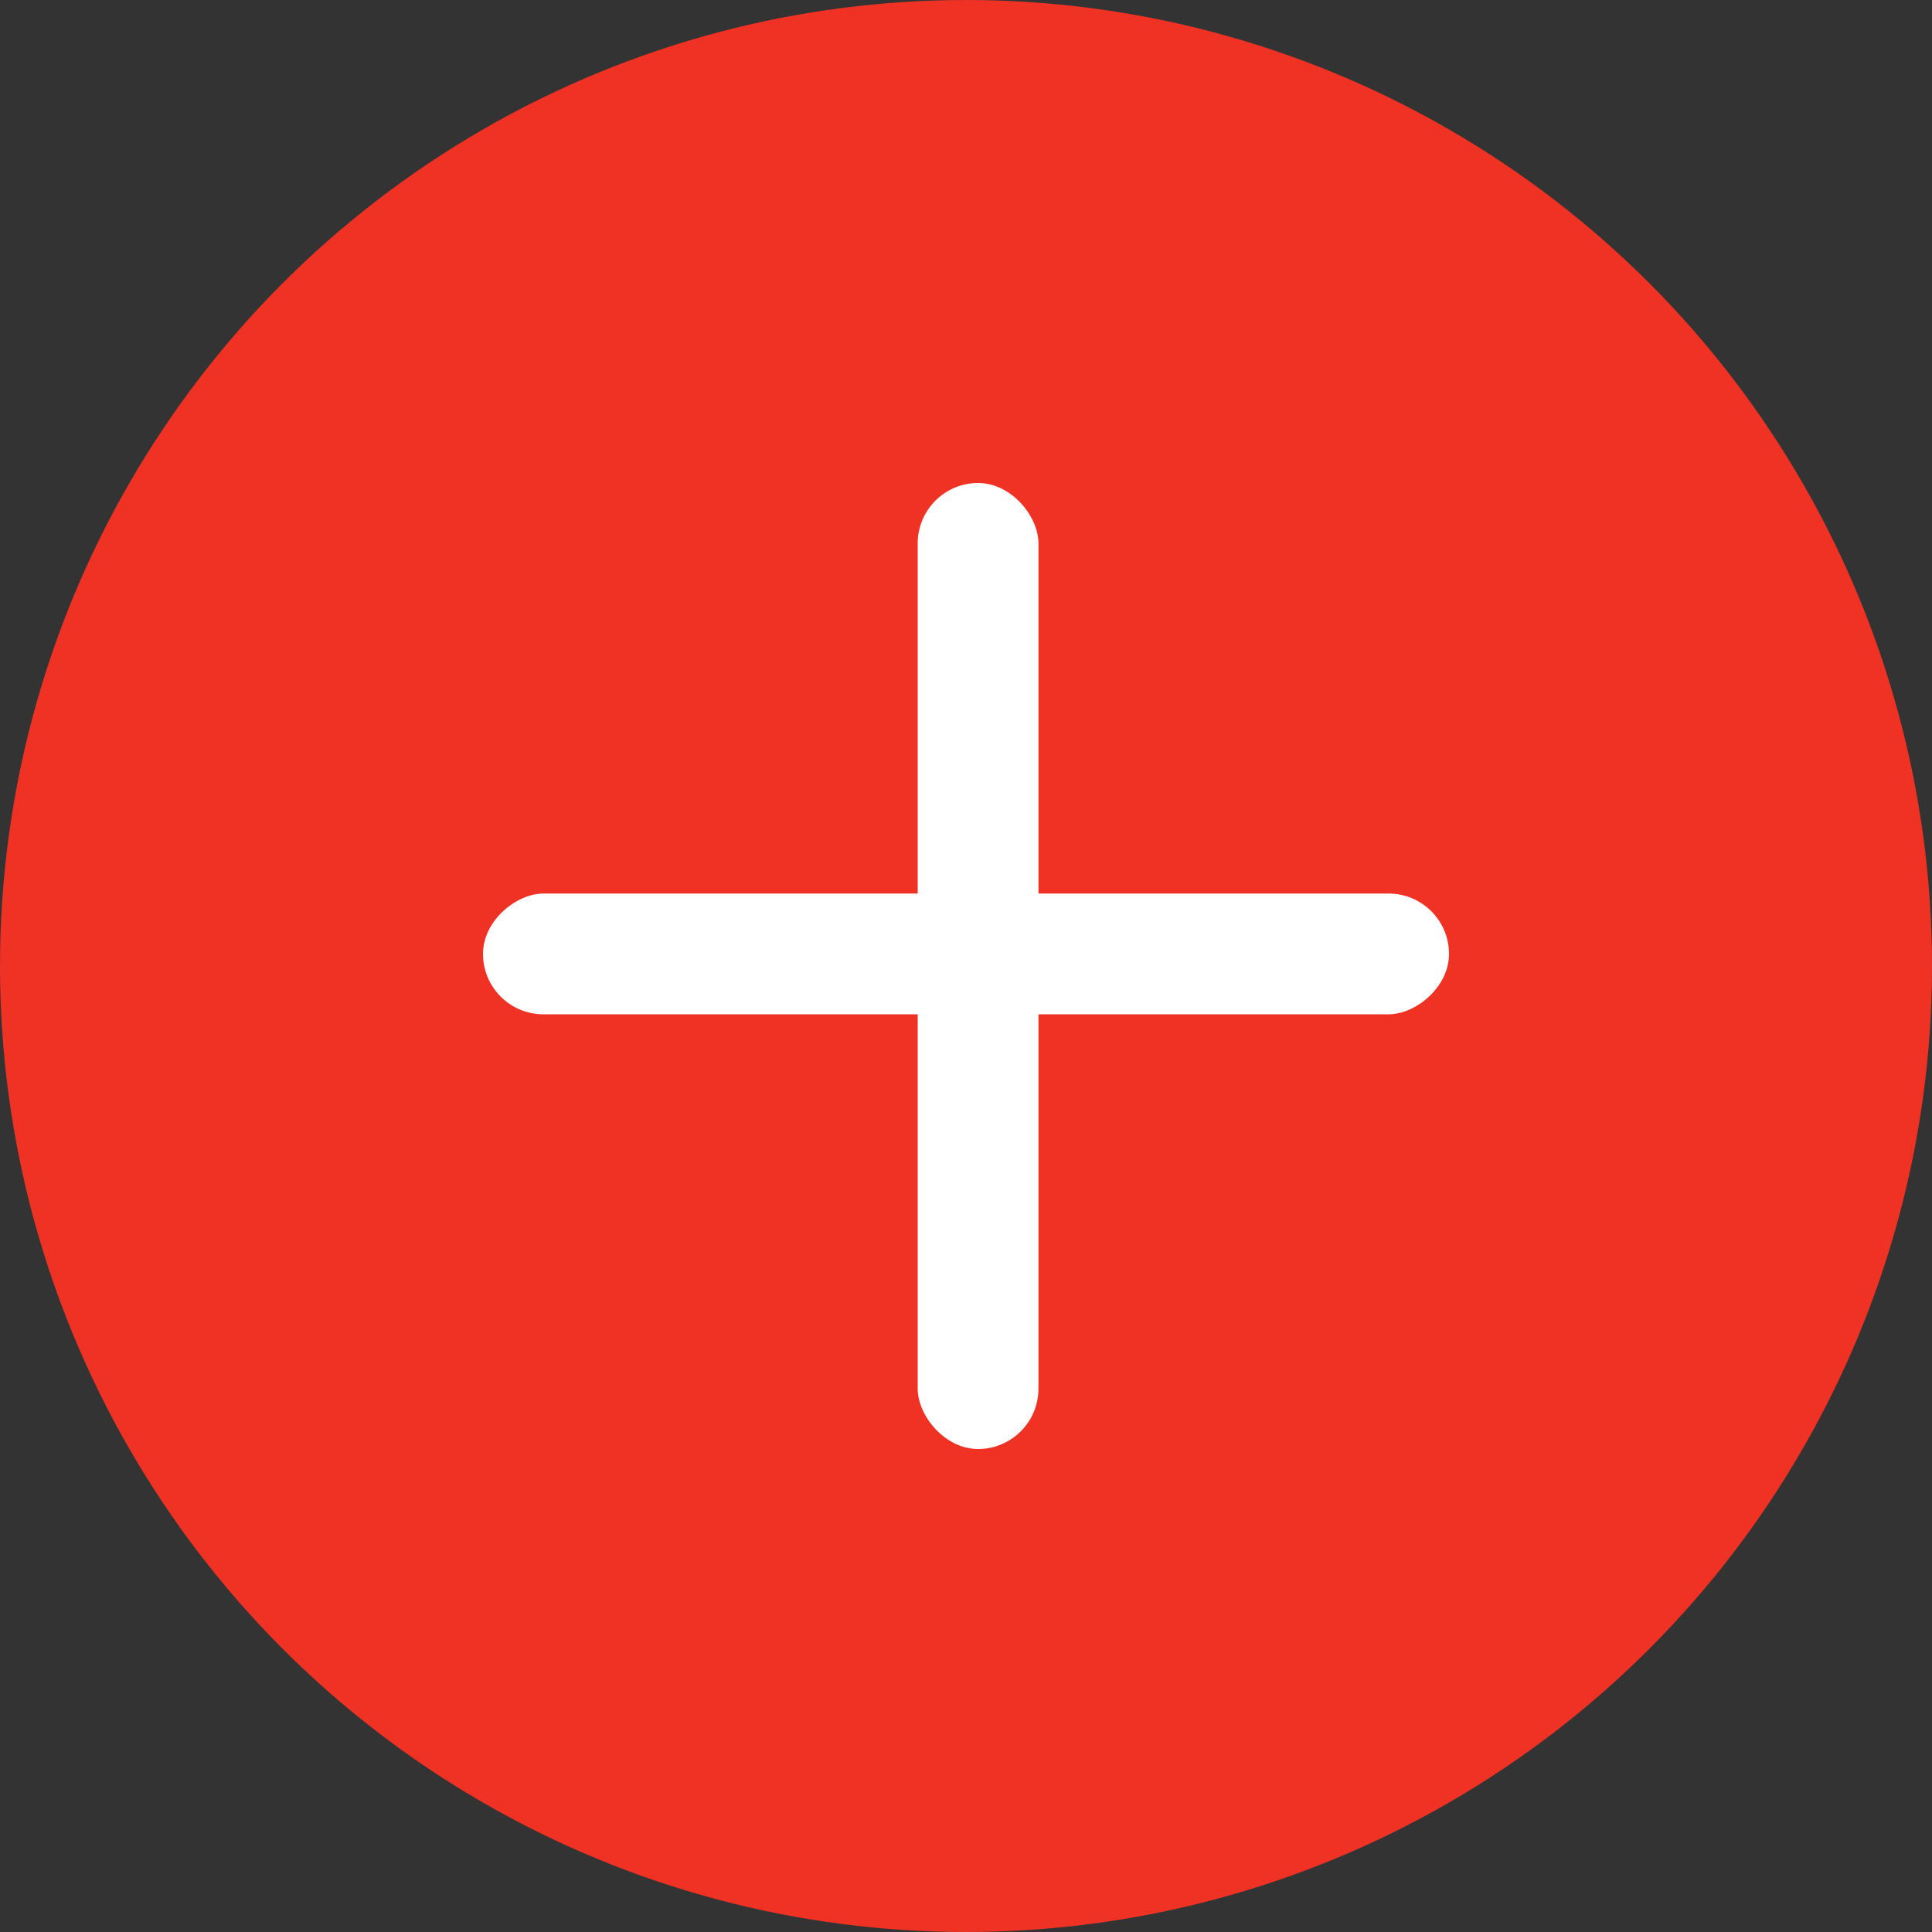 <?xml version="1.0" encoding="UTF-8"?> <svg xmlns="http://www.w3.org/2000/svg" width="80" height="80" viewBox="0 0 80 80" fill="none"><rect x="0" y="0" width="80" height="80" fill="#333333" stroke="none"/> <circle cx="40" cy="40" r="40" fill="#EF3224"></circle> <rect x="38" y="20" width="5" height="40" rx="2.5" fill="white"></rect> <rect x="20" y="42" width="5" height="40" rx="2.5" transform="rotate(-90 20 42)" fill="white"></rect> </svg> 